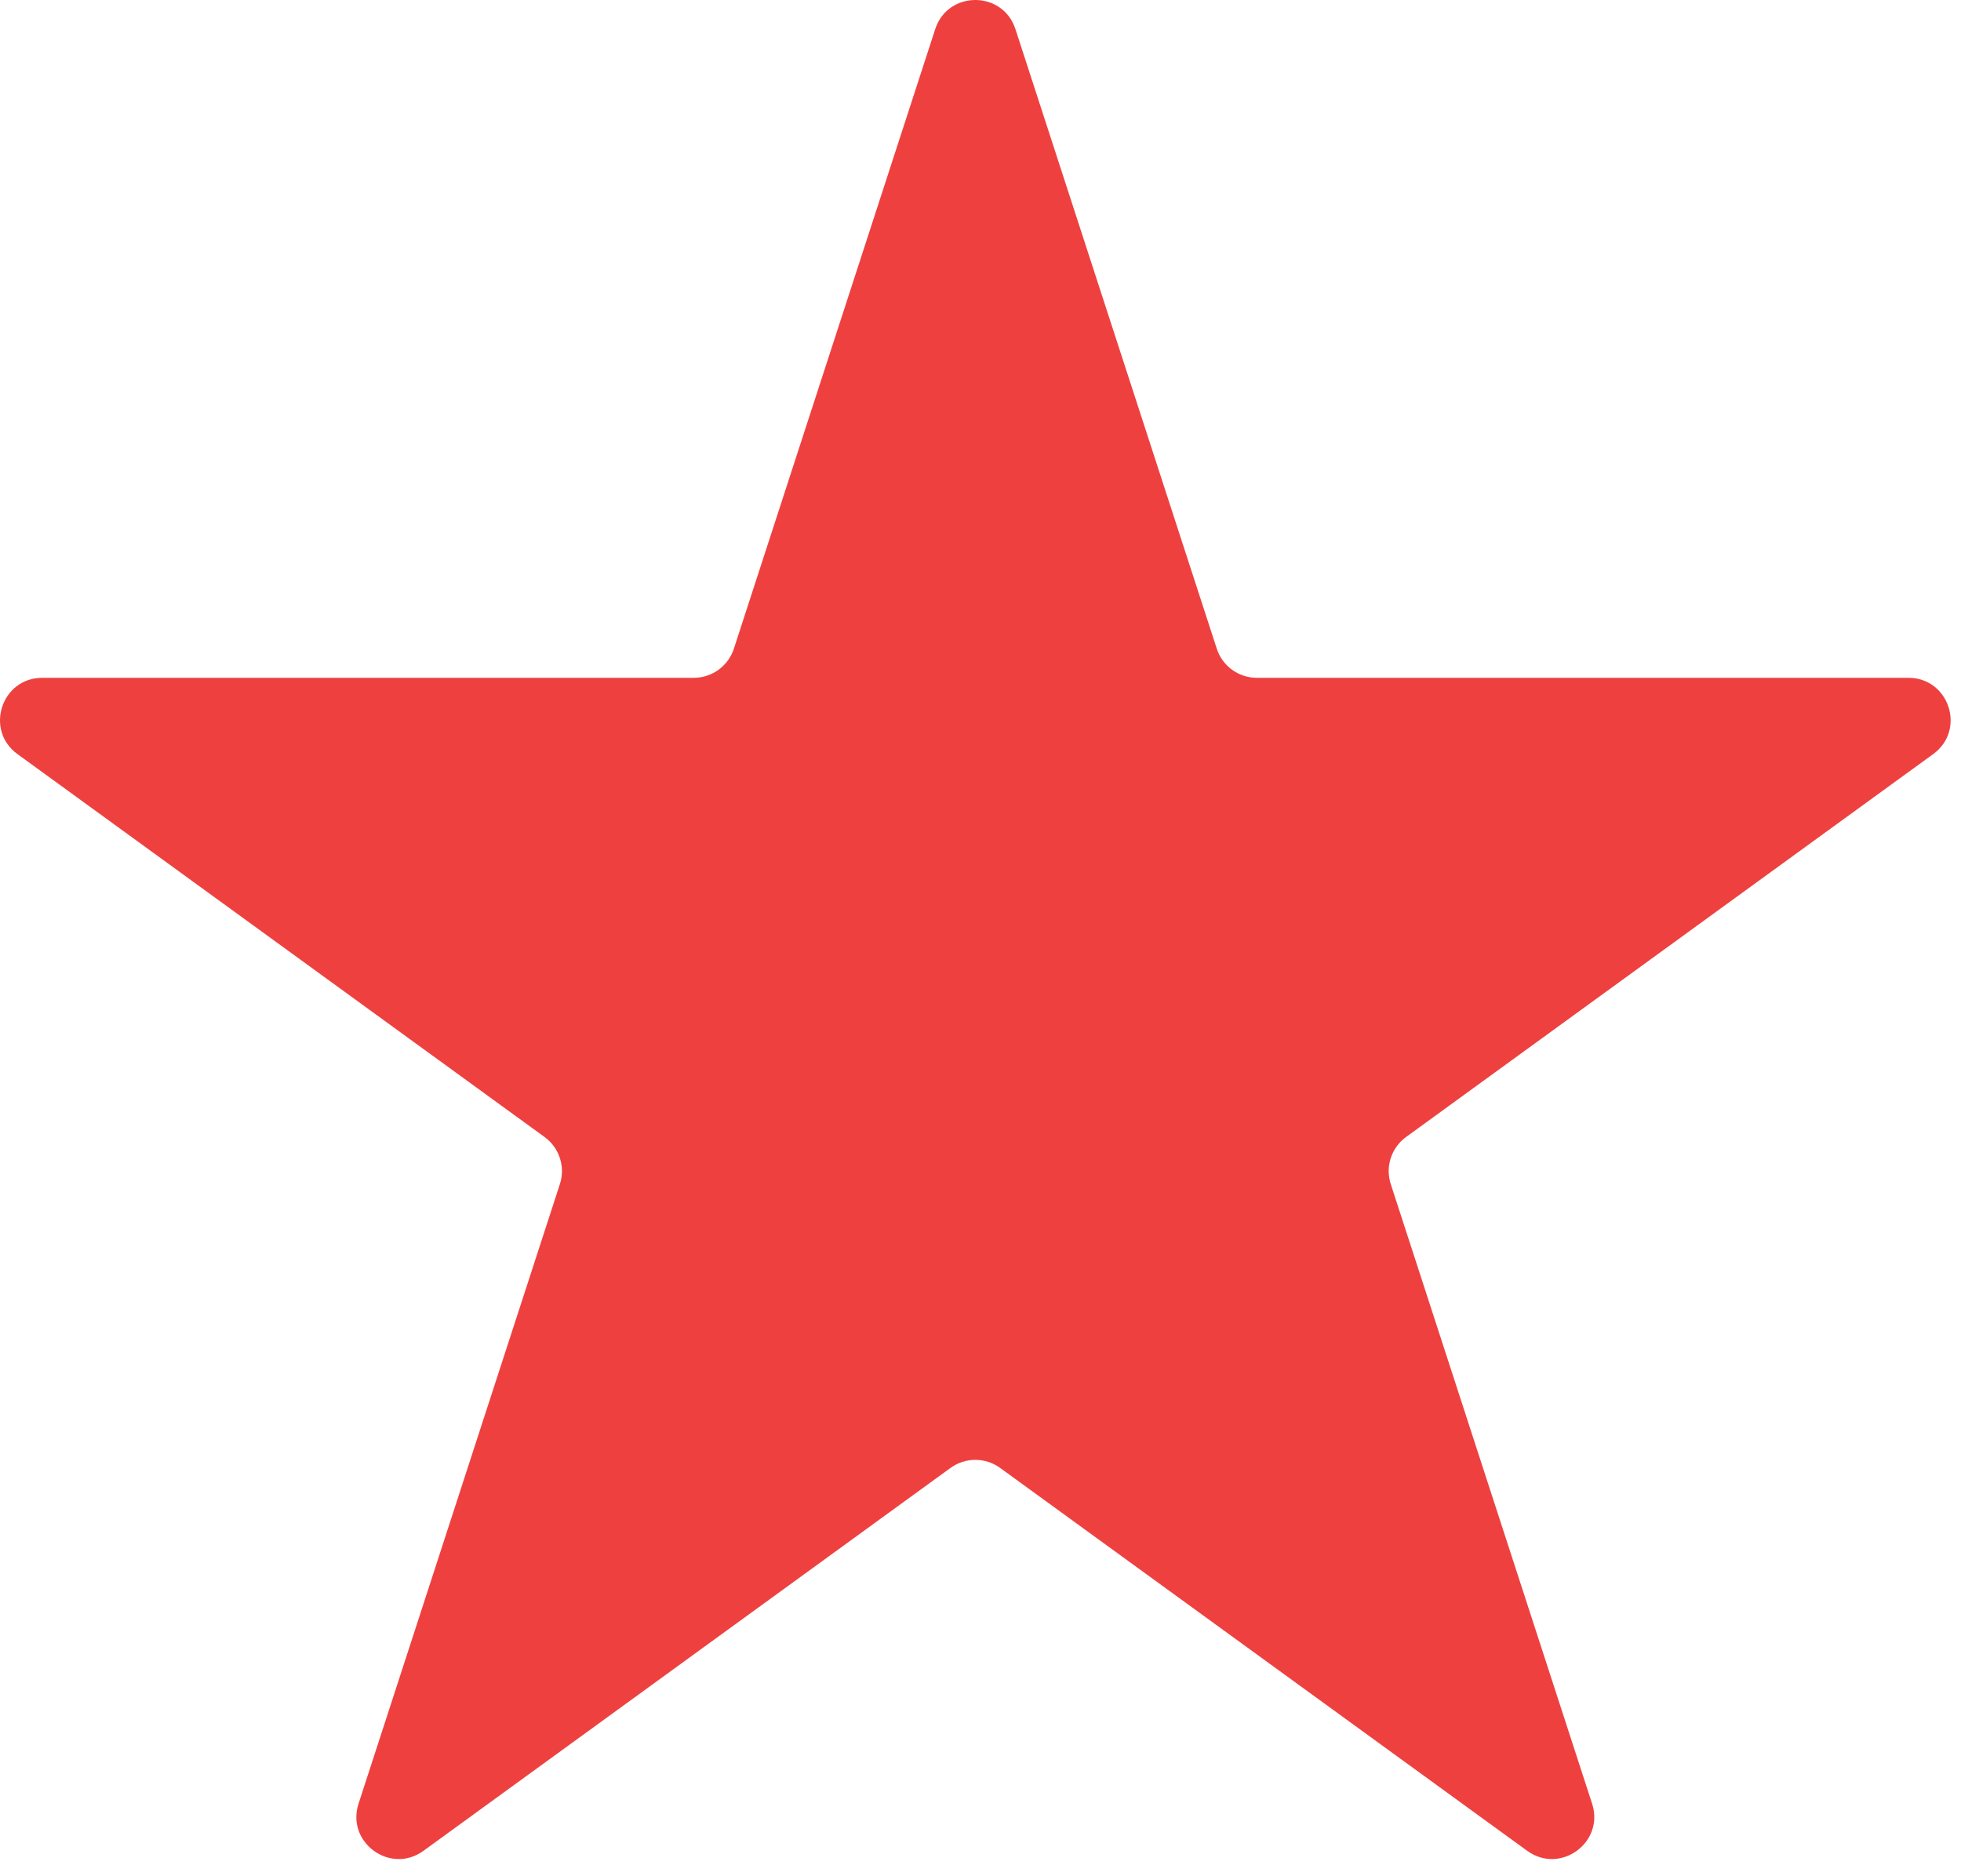 <?xml version="1.0" encoding="UTF-8"?> <svg xmlns="http://www.w3.org/2000/svg" width="93" height="89" viewBox="0 0 93 89" fill="none"><path d="M44.352 1.382C44.951 -0.461 47.558 -0.461 48.157 1.382L57.705 30.768C57.972 31.592 58.74 32.15 59.607 32.15H90.505C92.442 32.15 93.248 34.629 91.681 35.768L66.683 53.93C65.982 54.439 65.689 55.342 65.957 56.166L75.505 85.552C76.104 87.394 73.995 88.927 72.427 87.788L47.43 69.626C46.729 69.117 45.78 69.117 45.079 69.626L20.082 87.788C18.514 88.927 16.405 87.394 17.004 85.552L26.552 56.166C26.82 55.342 26.526 54.439 25.825 53.93L0.828 35.768C-0.739 34.629 0.066 32.15 2.004 32.15H32.902C33.769 32.15 34.536 31.592 34.804 30.768L44.352 1.382Z" fill="#EF4040"></path></svg> 